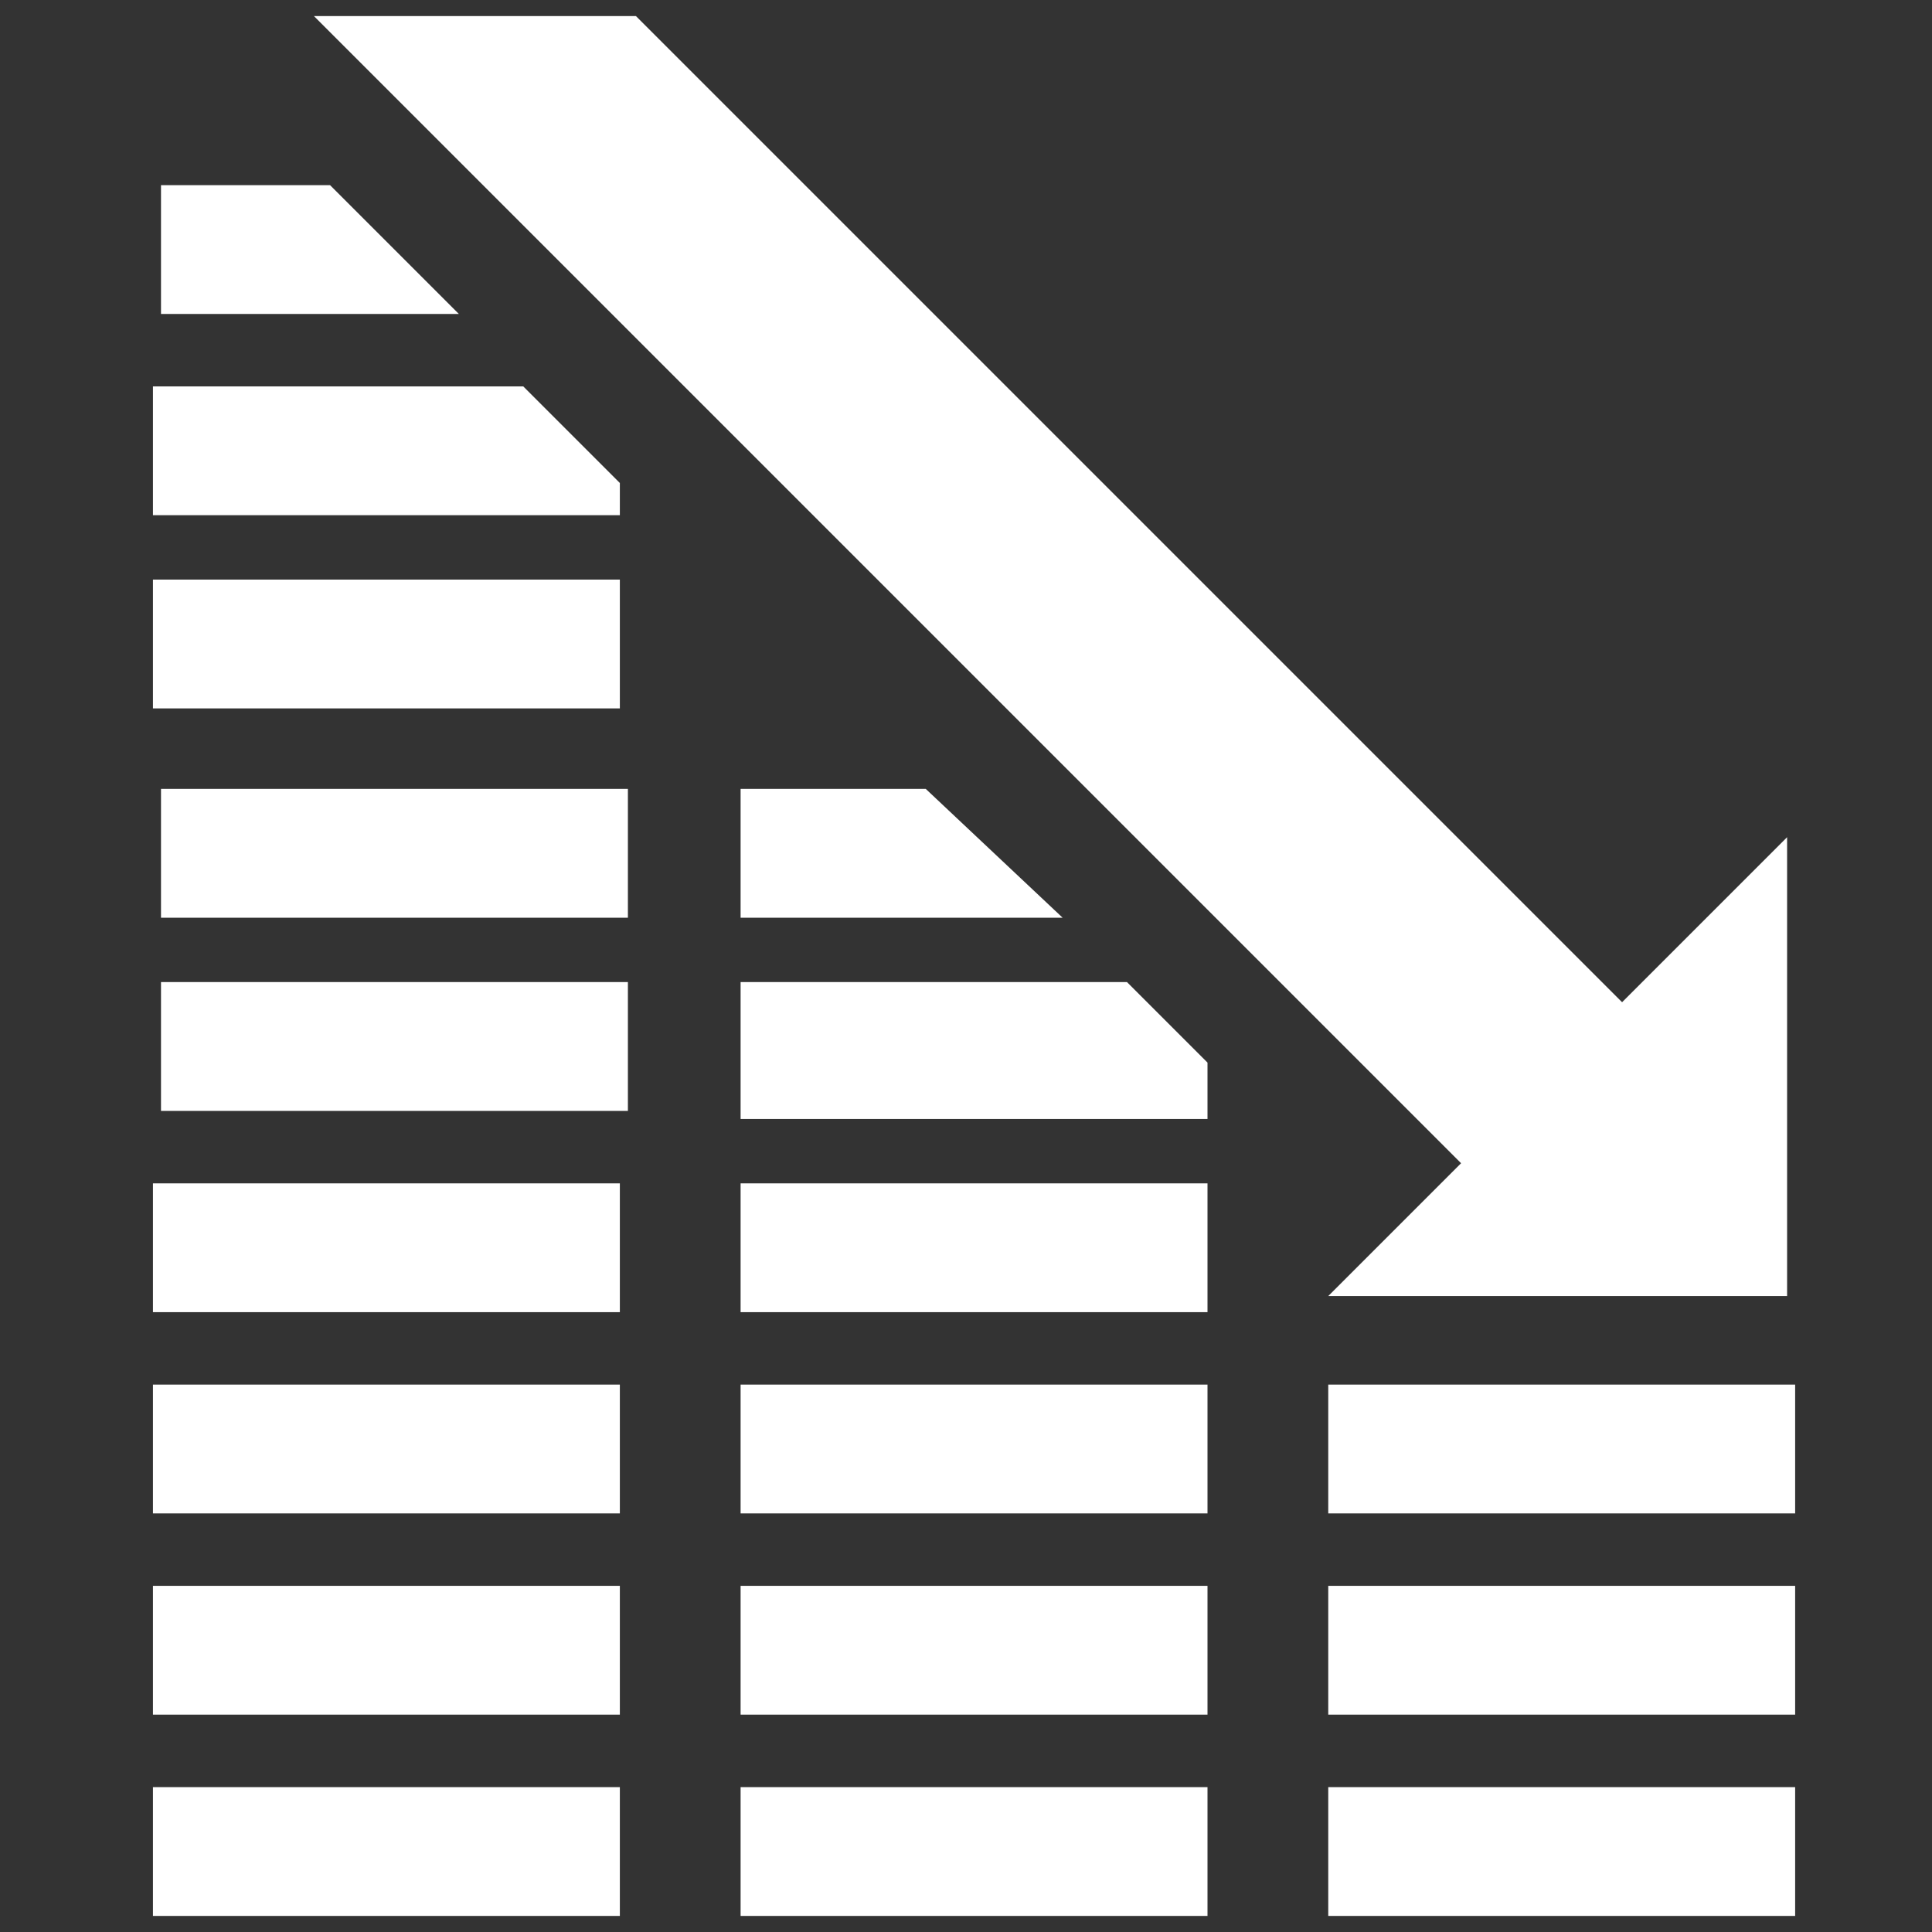 <svg height="30" viewBox="0 0 24 24" width="30" xmlns="http://www.w3.org/2000/svg"><rect x="0" y="0" width="24" height="24" fill="#333333" stroke="none"/><g fill="#fff"><path d="M1.9 14.7h5.8v1.6H1.9zM1.9 22.2h5.8v1.6H1.9zM1.9 19.7h5.8v1.6H1.9zM1.9 17.2h5.8v1.6H1.9zM9.2 14.7H15v1.6H9.2zM9.2 22.2H15v1.6H9.2zM9.2 19.7H15v1.6H9.2zM9.2 17.2H15v1.6H9.2zM16.5 22.2h5.8v1.6h-5.8zM16.5 19.7h5.8v1.6h-5.8zM16.5 17.2h5.8v1.6h-5.8zM22.2 10.4l-5.7 5.7h5.7zM1.9 7.2h5.8v1.6H1.9zM6.5 4.8H1.9v1.6h5.8V6zM4.1 2.3H2v1.6h3.7zM2 12.2h5.8v1.6H2zM2 9.8h5.8v1.6H2zM11.5 9.8H9.2v1.6h4z"/><path d="M7.9.2h-4l15 15 2-2zM14 12.2H9.2v1.7H15v-.7z"/></g></svg>
